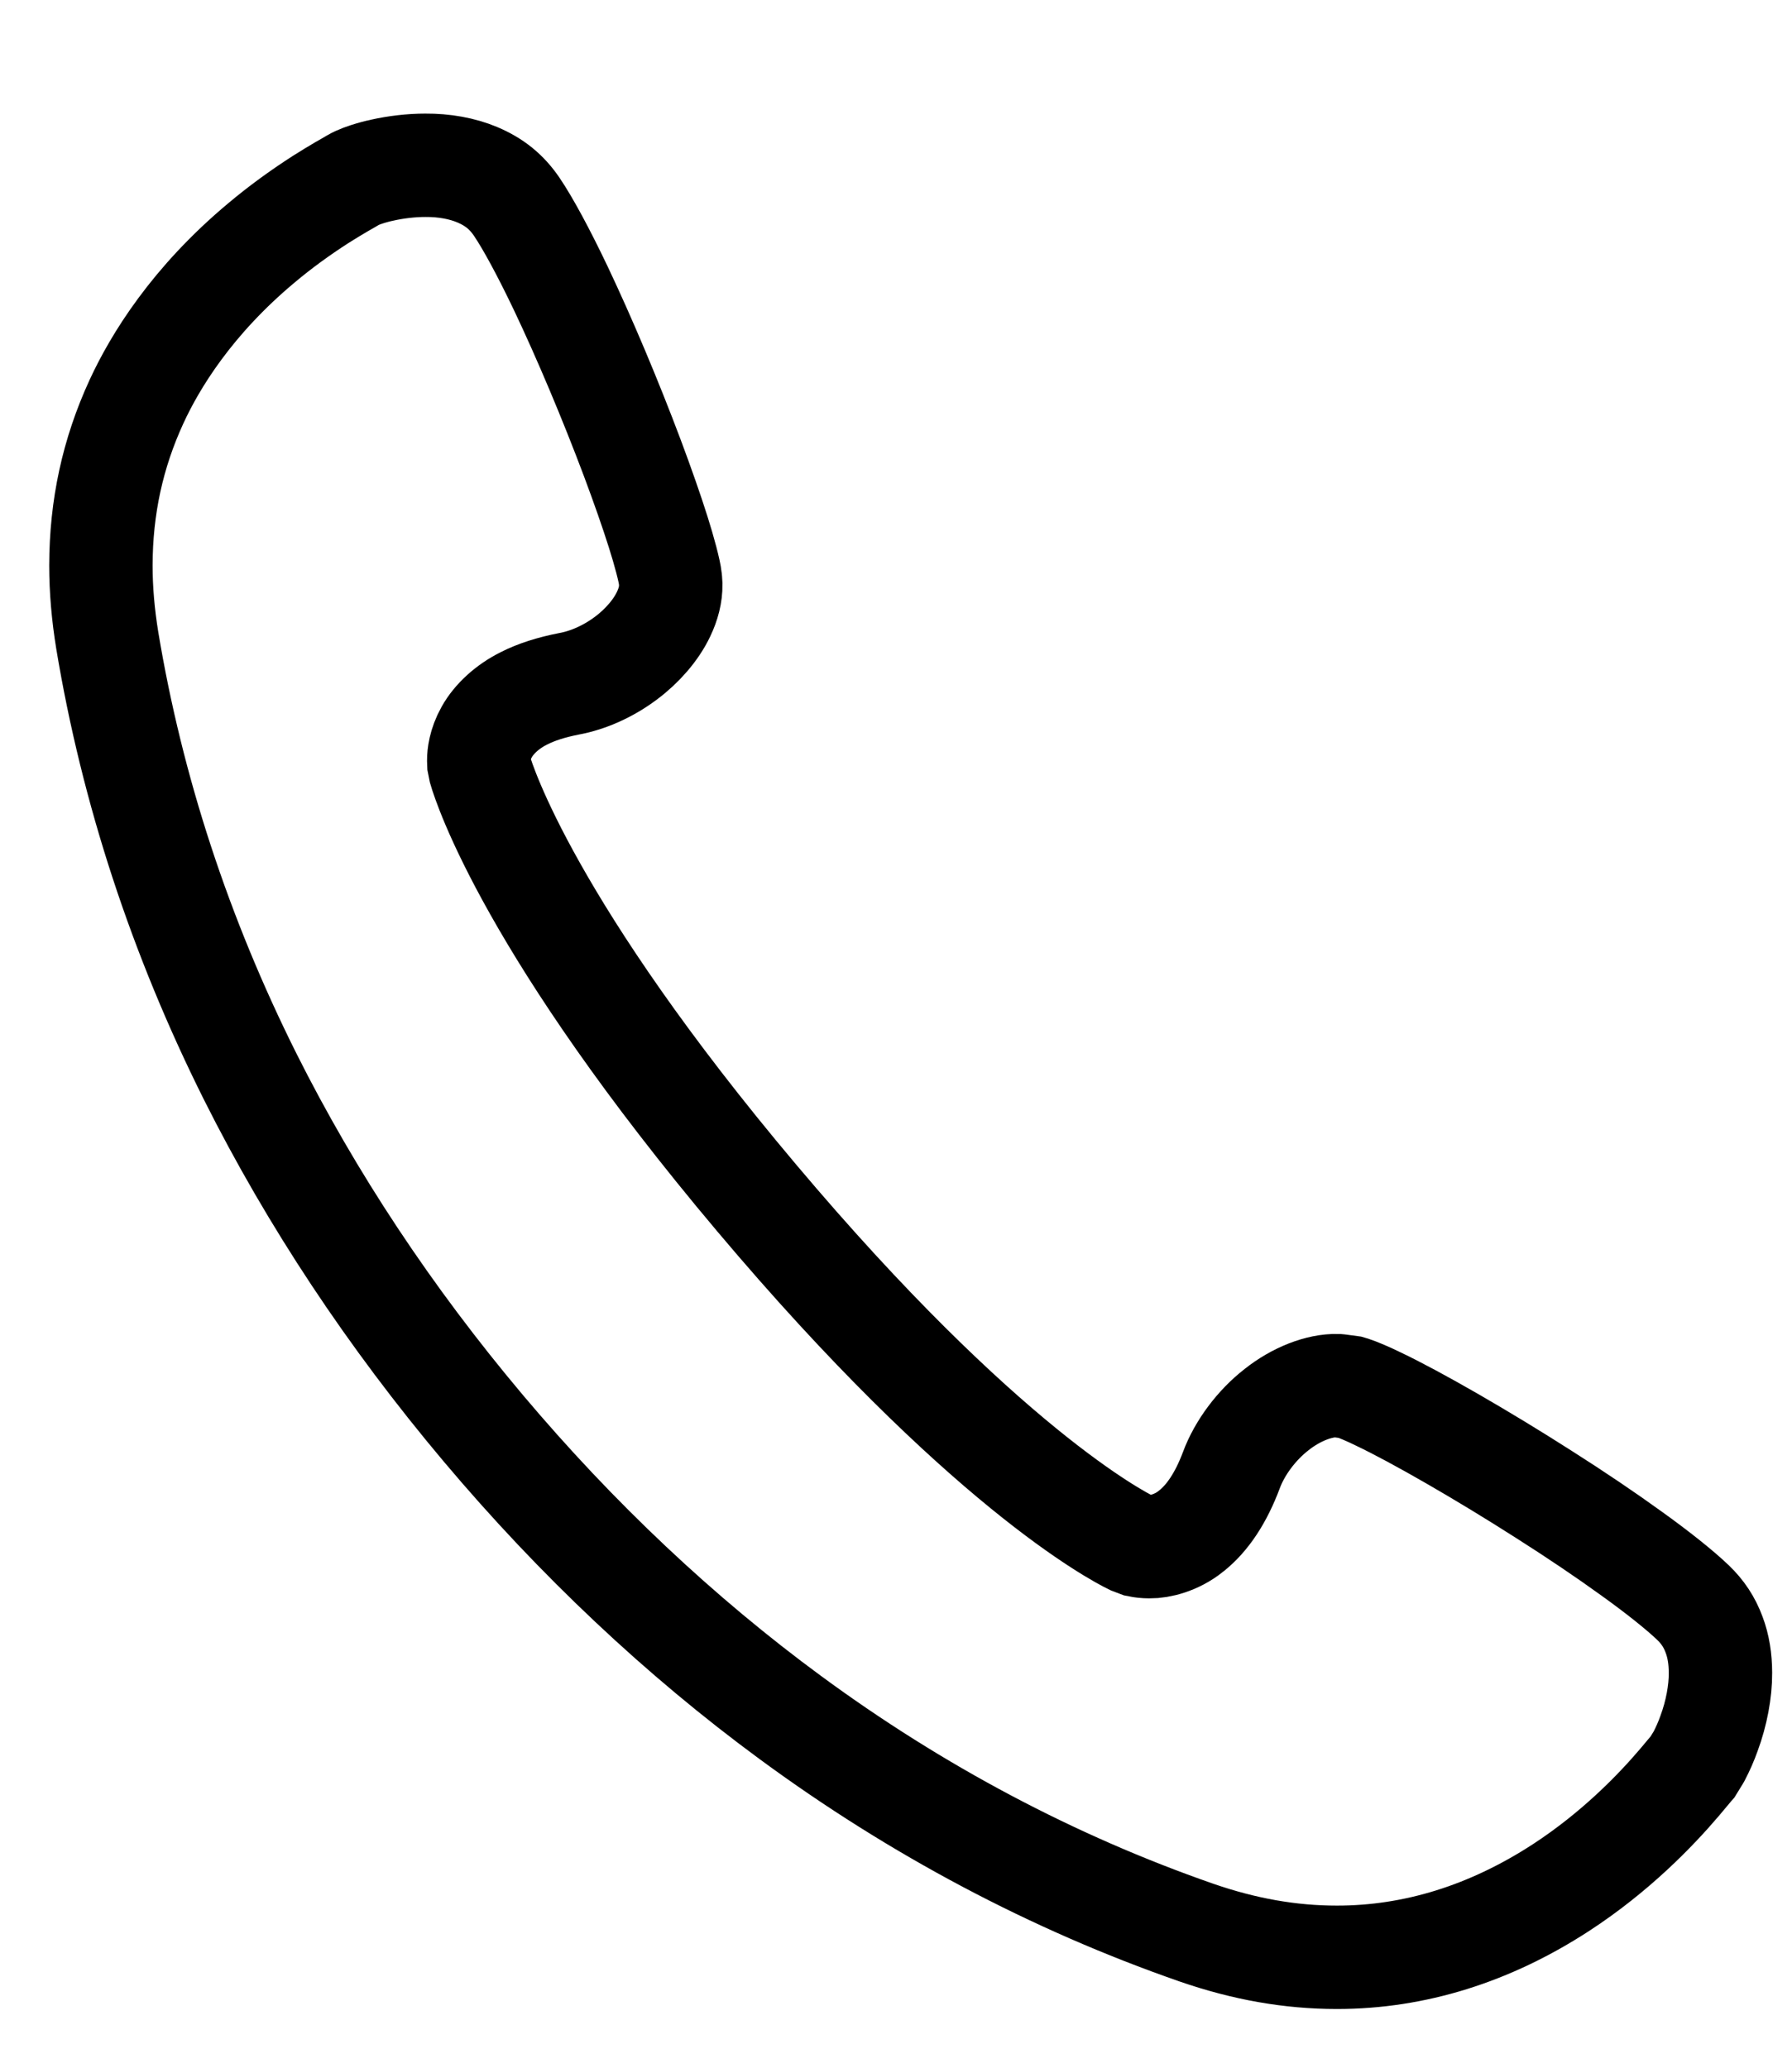 <?xml version="1.0" encoding="UTF-8"?> <svg xmlns="http://www.w3.org/2000/svg" width="13" height="15" viewBox="0 0 13 15" fill="none"> <path fill-rule="evenodd" clip-rule="evenodd" d="M12.398 12.575C12.378 12.632 12.352 12.69 12.326 12.74L12.322 12.747L12.279 12.817L12.272 12.825C12.262 12.837 12.252 12.849 12.241 12.862C12.225 12.881 12.207 12.903 12.184 12.93C12.008 13.137 11.717 13.437 11.326 13.692C10.81 14.028 10.263 14.199 9.699 14.199C9.36 14.199 9.026 14.14 8.677 14.019C7.64 13.658 6.649 13.133 5.734 12.46C4.934 11.872 4.184 11.166 3.506 10.361C2.828 9.556 2.26 8.698 1.815 7.81C1.307 6.794 0.958 5.729 0.778 4.645C0.748 4.461 0.732 4.278 0.732 4.102V4.102C0.733 3.678 0.817 3.29 0.99 2.914C1.125 2.621 1.392 2.183 1.899 1.76C2.031 1.649 2.174 1.545 2.323 1.449C2.381 1.412 2.43 1.383 2.472 1.358C2.491 1.347 2.507 1.338 2.521 1.33C2.536 1.321 2.549 1.314 2.562 1.306L2.562 1.306C2.632 1.265 2.764 1.236 2.77 1.235C2.872 1.212 2.984 1.199 3.085 1.199C3.223 1.198 3.354 1.222 3.461 1.267C3.587 1.32 3.675 1.392 3.748 1.499C3.831 1.621 3.947 1.837 4.069 2.093C4.239 2.451 4.428 2.899 4.587 3.322C4.663 3.525 4.728 3.711 4.775 3.86C4.819 3.999 4.857 4.141 4.863 4.198L4.864 4.209L4.866 4.242C4.867 4.309 4.849 4.383 4.813 4.457C4.76 4.569 4.66 4.686 4.54 4.775C4.416 4.868 4.269 4.935 4.126 4.961C3.999 4.986 3.891 5.02 3.799 5.067C3.681 5.126 3.584 5.215 3.531 5.31C3.48 5.401 3.473 5.48 3.473 5.514L3.474 5.541L3.483 5.586C3.514 5.692 3.849 6.744 5.489 8.69C7.128 10.635 8.107 11.144 8.208 11.193L8.258 11.212C8.282 11.217 8.309 11.22 8.337 11.22L8.341 11.22C8.413 11.221 8.534 11.193 8.639 11.109L8.64 11.108C8.76 11.014 8.858 10.865 8.933 10.665C8.993 10.503 9.116 10.338 9.262 10.225C9.402 10.114 9.571 10.048 9.703 10.052L9.714 10.053L9.796 10.064L9.813 10.069C9.852 10.082 9.926 10.113 9.997 10.148C10.275 10.28 10.759 10.559 11.2 10.841C11.433 10.989 11.652 11.137 11.833 11.268C12.023 11.404 12.187 11.535 12.281 11.625C12.352 11.693 12.401 11.767 12.435 11.859C12.466 11.941 12.481 12.034 12.481 12.136C12.482 12.269 12.452 12.43 12.398 12.575Z" stroke="black" stroke-width="0.75"></path> </svg> 